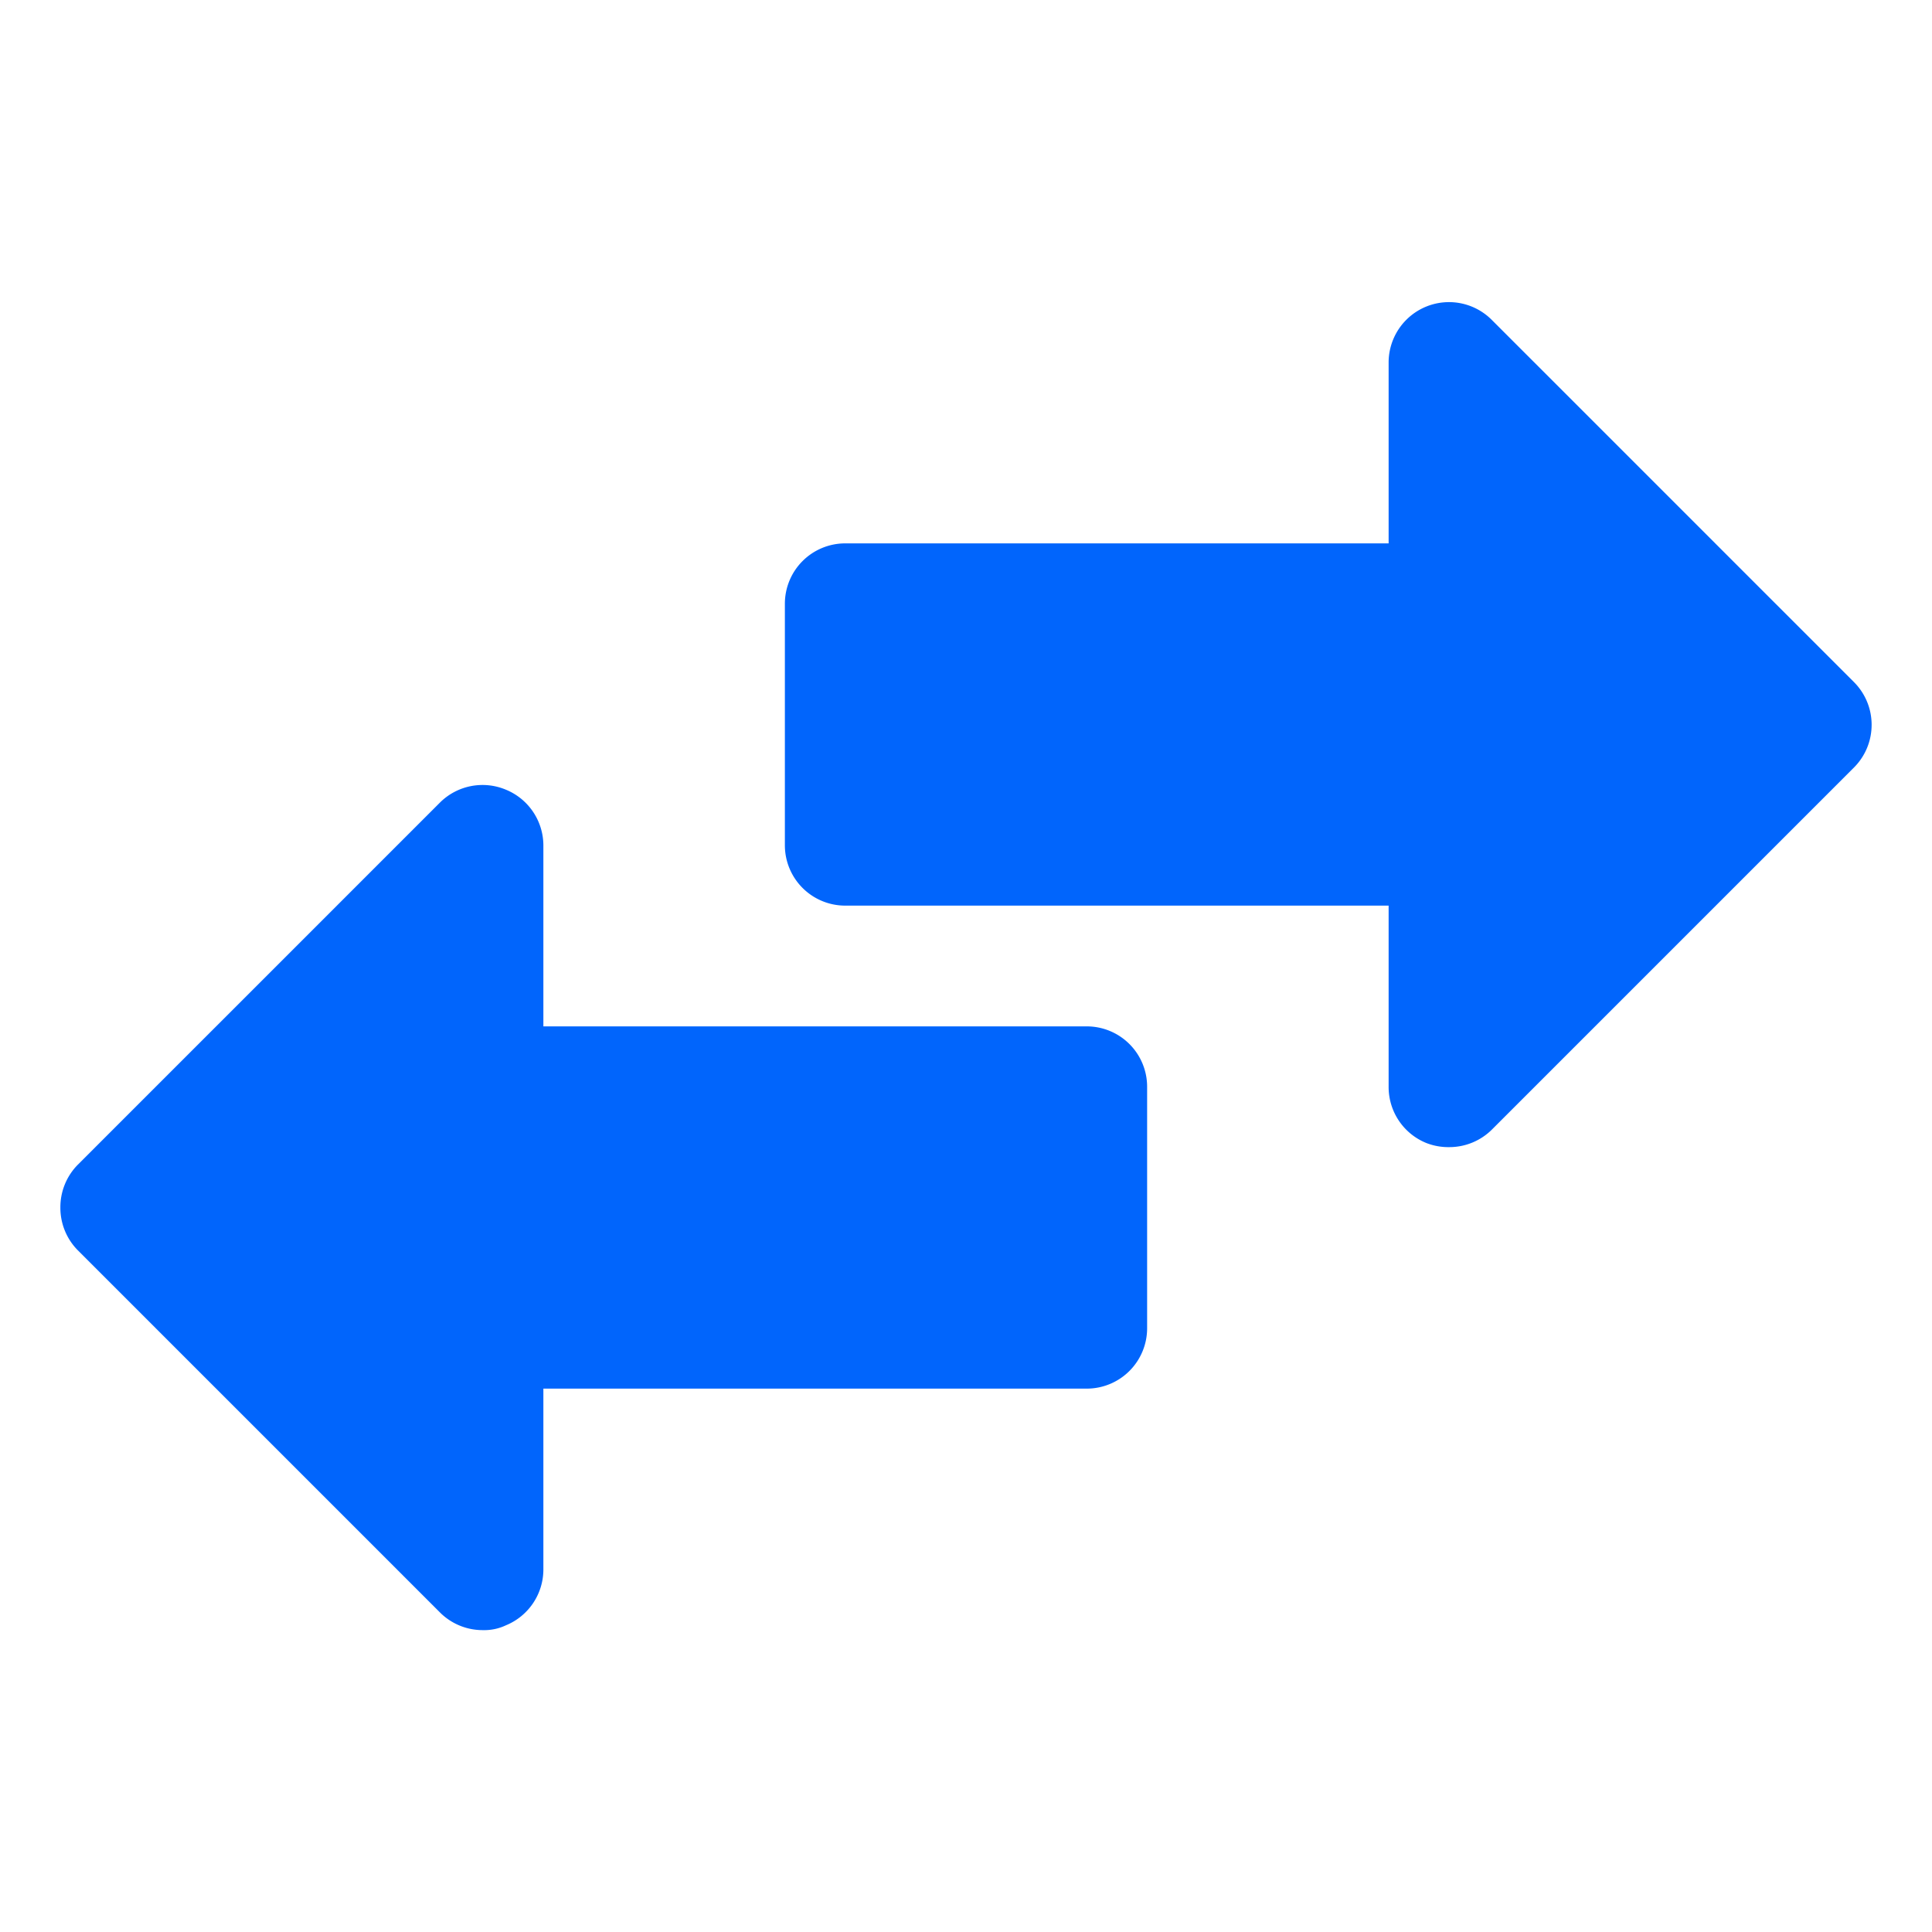 <?xml version="1.0" encoding="utf-8"?>
<svg color="#0165fc" height="512" viewBox="0 0 32 32" width="512" xmlns="http://www.w3.org/2000/svg"><g data-name="Layer 24" fill="#0165fc" id="Layer_24"><path d="m31 12a1 1 0 0 1 -.29.71l-6 6a1 1 0 0 1 -.71.29 1 1 0 0 1 -.38-.07 1 1 0 0 1 -.62-.93v-3h-9a1 1 0 0 1 -1-1v-4a1 1 0 0 1 1-1h9v-3a1 1 0 0 1 1.71-.7l6 6a1 1 0 0 1 .29.7zm-13 5h-9v-3a1 1 0 0 0 -.62-.92 1 1 0 0 0 -1.09.21l-6 6a1 1 0 0 0 -.29.71 1 1 0 0 0 .29.71l6 6a1 1 0 0 0 .71.29.84.84 0 0 0 .38-.08 1 1 0 0 0 .62-.92v-3h9a1 1 0 0 0 1-1v-4a1 1 0 0 0 -1-1z" fill="#0165fc"/></g></svg>